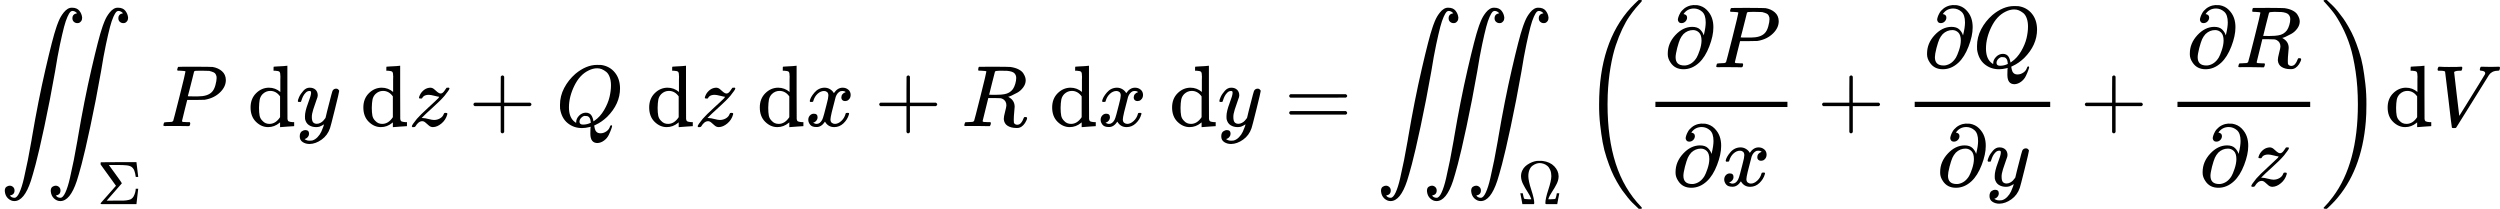 <svg style="vertical-align: -2.148ex;" xmlns="http://www.w3.org/2000/svg" width="64.993ex" height="5.428ex" role="img" focusable="false" viewBox="0 -1449.5 28726.7 2399" xmlns:xlink="http://www.w3.org/1999/xlink"><defs><path id="MJX-2-TEX-LO-222C" d="M114 -798Q132 -824 165 -824H167Q195 -824 223 -764T275 -600T320 -391T362 -164Q365 -143 367 -133Q439 292 523 655T645 1127Q651 1145 655 1157T672 1201T699 1257T733 1306T777 1346T828 1360Q884 1360 912 1325T944 1245Q944 1220 932 1205T909 1186T887 1183Q866 1183 849 1198T832 1239Q832 1287 885 1296L882 1300Q879 1303 874 1307T866 1313Q851 1323 833 1323Q819 1323 807 1311T775 1255T736 1139T689 936T633 628Q574 293 510 -5T410 -437T355 -629Q278 -862 165 -862Q125 -862 92 -831T55 -746Q55 -711 74 -698T112 -685Q133 -685 150 -700T167 -741Q167 -789 114 -798ZM642 -798Q660 -824 693 -824H695Q723 -824 751 -764T803 -600T848 -391T890 -164Q893 -143 895 -133Q967 292 1051 655T1173 1127Q1179 1145 1183 1157T1200 1201T1227 1257T1261 1306T1305 1346T1356 1360Q1412 1360 1440 1325T1472 1245Q1472 1220 1460 1205T1437 1186T1415 1183Q1394 1183 1377 1198T1360 1239Q1360 1287 1413 1296L1410 1300Q1407 1303 1402 1307T1394 1313Q1379 1323 1361 1323Q1347 1323 1335 1311T1303 1255T1264 1139T1217 936T1161 628Q1102 293 1038 -5T938 -437T883 -629Q806 -862 693 -862Q653 -862 620 -831T583 -746Q583 -711 602 -698T640 -685Q661 -685 678 -700T695 -741Q695 -789 642 -798Z"></path><path id="MJX-2-TEX-N-3A3" d="M666 247Q664 244 652 126T638 4V0H351Q131 0 95 0T57 5V6Q54 12 57 17L73 36Q89 54 121 90T182 159L305 299L56 644L55 658Q55 677 60 681Q63 683 351 683H638V679Q640 674 652 564T666 447V443H626V447Q618 505 604 543T559 605Q529 626 478 631T333 637H294H189L293 494Q314 465 345 422Q400 346 400 340Q400 338 399 337L154 57Q407 57 428 58Q476 60 508 68T551 83T575 103Q595 125 608 162T624 225L626 251H666V247Z"></path><path id="MJX-2-TEX-I-1D443" d="M287 628Q287 635 230 637Q206 637 199 638T192 648Q192 649 194 659Q200 679 203 681T397 683Q587 682 600 680Q664 669 707 631T751 530Q751 453 685 389Q616 321 507 303Q500 302 402 301H307L277 182Q247 66 247 59Q247 55 248 54T255 50T272 48T305 46H336Q342 37 342 35Q342 19 335 5Q330 0 319 0Q316 0 282 1T182 2Q120 2 87 2T51 1Q33 1 33 11Q33 13 36 25Q40 41 44 43T67 46Q94 46 127 49Q141 52 146 61Q149 65 218 339T287 628ZM645 554Q645 567 643 575T634 597T609 619T560 635Q553 636 480 637Q463 637 445 637T416 636T404 636Q391 635 386 627Q384 621 367 550T332 412T314 344Q314 342 395 342H407H430Q542 342 590 392Q617 419 631 471T645 554Z"></path><path id="MJX-2-TEX-N-A0" d=""></path><path id="MJX-2-TEX-N-64" d="M376 495Q376 511 376 535T377 568Q377 613 367 624T316 637H298V660Q298 683 300 683L310 684Q320 685 339 686T376 688Q393 689 413 690T443 693T454 694H457V390Q457 84 458 81Q461 61 472 55T517 46H535V0Q533 0 459 -5T380 -11H373V44L365 37Q307 -11 235 -11Q158 -11 96 50T34 215Q34 315 97 378T244 442Q319 442 376 393V495ZM373 342Q328 405 260 405Q211 405 173 369Q146 341 139 305T131 211Q131 155 138 120T173 59Q203 26 251 26Q322 26 373 103V342Z"></path><path id="MJX-2-TEX-I-1D466" d="M21 287Q21 301 36 335T84 406T158 442Q199 442 224 419T250 355Q248 336 247 334Q247 331 231 288T198 191T182 105Q182 62 196 45T238 27Q261 27 281 38T312 61T339 94Q339 95 344 114T358 173T377 247Q415 397 419 404Q432 431 462 431Q475 431 483 424T494 412T496 403Q496 390 447 193T391 -23Q363 -106 294 -155T156 -205Q111 -205 77 -183T43 -117Q43 -95 50 -80T69 -58T89 -48T106 -45Q150 -45 150 -87Q150 -107 138 -122T115 -142T102 -147L99 -148Q101 -153 118 -160T152 -167H160Q177 -167 186 -165Q219 -156 247 -127T290 -65T313 -9T321 21L315 17Q309 13 296 6T270 -6Q250 -11 231 -11Q185 -11 150 11T104 82Q103 89 103 113Q103 170 138 262T173 379Q173 380 173 381Q173 390 173 393T169 400T158 404H154Q131 404 112 385T82 344T65 302T57 280Q55 278 41 278H27Q21 284 21 287Z"></path><path id="MJX-2-TEX-I-1D467" d="M347 338Q337 338 294 349T231 360Q211 360 197 356T174 346T162 335T155 324L153 320Q150 317 138 317Q117 317 117 325Q117 330 120 339Q133 378 163 406T229 440Q241 442 246 442Q271 442 291 425T329 392T367 375Q389 375 411 408T434 441Q435 442 449 442H462Q468 436 468 434Q468 430 463 420T449 399T432 377T418 358L411 349Q368 298 275 214T160 106L148 94L163 93Q185 93 227 82T290 71Q328 71 360 90T402 140Q406 149 409 151T424 153Q443 153 443 143Q443 138 442 134Q425 72 376 31T278 -11Q252 -11 232 6T193 40T155 57Q111 57 76 -3Q70 -11 59 -11H54H41Q35 -5 35 -2Q35 13 93 84Q132 129 225 214T340 322Q352 338 347 338Z"></path><path id="MJX-2-TEX-N-2B" d="M56 237T56 250T70 270H369V420L370 570Q380 583 389 583Q402 583 409 568V270H707Q722 262 722 250T707 230H409V-68Q401 -82 391 -82H389H387Q375 -82 369 -68V230H70Q56 237 56 250Z"></path><path id="MJX-2-TEX-I-1D444" d="M399 -80Q399 -47 400 -30T402 -11V-7L387 -11Q341 -22 303 -22Q208 -22 138 35T51 201Q50 209 50 244Q50 346 98 438T227 601Q351 704 476 704Q514 704 524 703Q621 689 680 617T740 435Q740 255 592 107Q529 47 461 16L444 8V3Q444 2 449 -24T470 -66T516 -82Q551 -82 583 -60T625 -3Q631 11 638 11Q647 11 649 2Q649 -6 639 -34T611 -100T557 -165T481 -194Q399 -194 399 -87V-80ZM636 468Q636 523 621 564T580 625T530 655T477 665Q429 665 379 640Q277 591 215 464T153 216Q153 110 207 59Q231 38 236 38V46Q236 86 269 120T347 155Q372 155 390 144T417 114T429 82T435 55L448 64Q512 108 557 185T619 334T636 468ZM314 18Q362 18 404 39L403 49Q399 104 366 115Q354 117 347 117Q344 117 341 117T337 118Q317 118 296 98T274 52Q274 18 314 18Z"></path><path id="MJX-2-TEX-I-1D465" d="M52 289Q59 331 106 386T222 442Q257 442 286 424T329 379Q371 442 430 442Q467 442 494 420T522 361Q522 332 508 314T481 292T458 288Q439 288 427 299T415 328Q415 374 465 391Q454 404 425 404Q412 404 406 402Q368 386 350 336Q290 115 290 78Q290 50 306 38T341 26Q378 26 414 59T463 140Q466 150 469 151T485 153H489Q504 153 504 145Q504 144 502 134Q486 77 440 33T333 -11Q263 -11 227 52Q186 -10 133 -10H127Q78 -10 57 16T35 71Q35 103 54 123T99 143Q142 143 142 101Q142 81 130 66T107 46T94 41L91 40Q91 39 97 36T113 29T132 26Q168 26 194 71Q203 87 217 139T245 247T261 313Q266 340 266 352Q266 380 251 392T217 404Q177 404 142 372T93 290Q91 281 88 280T72 278H58Q52 284 52 289Z"></path><path id="MJX-2-TEX-I-1D445" d="M230 637Q203 637 198 638T193 649Q193 676 204 682Q206 683 378 683Q550 682 564 680Q620 672 658 652T712 606T733 563T739 529Q739 484 710 445T643 385T576 351T538 338L545 333Q612 295 612 223Q612 212 607 162T602 80V71Q602 53 603 43T614 25T640 16Q668 16 686 38T712 85Q717 99 720 102T735 105Q755 105 755 93Q755 75 731 36Q693 -21 641 -21H632Q571 -21 531 4T487 82Q487 109 502 166T517 239Q517 290 474 313Q459 320 449 321T378 323H309L277 193Q244 61 244 59Q244 55 245 54T252 50T269 48T302 46H333Q339 38 339 37T336 19Q332 6 326 0H311Q275 2 180 2Q146 2 117 2T71 2T50 1Q33 1 33 10Q33 12 36 24Q41 43 46 45Q50 46 61 46H67Q94 46 127 49Q141 52 146 61Q149 65 218 339T287 628Q287 635 230 637ZM630 554Q630 586 609 608T523 636Q521 636 500 636T462 637H440Q393 637 386 627Q385 624 352 494T319 361Q319 360 388 360Q466 361 492 367Q556 377 592 426Q608 449 619 486T630 554Z"></path><path id="MJX-2-TEX-N-3D" d="M56 347Q56 360 70 367H707Q722 359 722 347Q722 336 708 328L390 327H72Q56 332 56 347ZM56 153Q56 168 72 173H708Q722 163 722 153Q722 140 707 133H70Q56 140 56 153Z"></path><path id="MJX-2-TEX-LO-222D" d="M114 -798Q132 -824 165 -824H167Q195 -824 223 -764T275 -600T320 -391T362 -164Q365 -143 367 -133Q439 292 523 655T645 1127Q651 1145 655 1157T672 1201T699 1257T733 1306T777 1346T828 1360Q884 1360 912 1325T944 1245Q944 1220 932 1205T909 1186T887 1183Q866 1183 849 1198T832 1239Q832 1287 885 1296L882 1300Q879 1303 874 1307T866 1313Q851 1323 833 1323Q819 1323 807 1311T775 1255T736 1139T689 936T633 628Q574 293 510 -5T410 -437T355 -629Q278 -862 165 -862Q125 -862 92 -831T55 -746Q55 -711 74 -698T112 -685Q133 -685 150 -700T167 -741Q167 -789 114 -798ZM642 -798Q660 -824 693 -824H695Q723 -824 751 -764T803 -600T848 -391T890 -164Q893 -143 895 -133Q967 292 1051 655T1173 1127Q1179 1145 1183 1157T1200 1201T1227 1257T1261 1306T1305 1346T1356 1360Q1412 1360 1440 1325T1472 1245Q1472 1220 1460 1205T1437 1186T1415 1183Q1394 1183 1377 1198T1360 1239Q1360 1287 1413 1296L1410 1300Q1407 1303 1402 1307T1394 1313Q1379 1323 1361 1323Q1347 1323 1335 1311T1303 1255T1264 1139T1217 936T1161 628Q1102 293 1038 -5T938 -437T883 -629Q806 -862 693 -862Q653 -862 620 -831T583 -746Q583 -711 602 -698T640 -685Q661 -685 678 -700T695 -741Q695 -789 642 -798ZM1150 -798Q1168 -824 1201 -824H1203Q1231 -824 1259 -764T1311 -600T1356 -391T1398 -164Q1401 -143 1403 -133Q1475 292 1559 655T1681 1127Q1687 1145 1691 1157T1708 1201T1735 1257T1769 1306T1813 1346T1864 1360Q1920 1360 1948 1325T1980 1245Q1980 1220 1968 1205T1945 1186T1923 1183Q1902 1183 1885 1198T1868 1239Q1868 1287 1921 1296L1918 1300Q1915 1303 1910 1307T1902 1313Q1887 1323 1869 1323Q1855 1323 1843 1311T1811 1255T1772 1139T1725 936T1669 628Q1610 293 1546 -5T1446 -437T1391 -629Q1314 -862 1201 -862Q1161 -862 1128 -831T1091 -746Q1091 -711 1110 -698T1148 -685Q1169 -685 1186 -700T1203 -741Q1203 -789 1150 -798Z"></path><path id="MJX-2-TEX-N-3A9" d="M55 454Q55 503 75 546T127 617T197 665T272 695T337 704H352Q396 704 404 703Q527 687 596 615T666 454Q666 392 635 330T559 200T499 83V80H543Q589 81 600 83T617 93Q622 102 629 135T636 172L637 177H677V175L660 89Q645 3 644 2V0H552H488Q461 0 456 3T451 20Q451 89 499 235T548 455Q548 512 530 555T483 622T424 656T361 668Q332 668 303 658T243 626T193 560T174 456Q174 380 222 233T270 20Q270 7 263 0H77V2Q76 3 61 89L44 175V177H84L85 172Q85 171 88 155T96 119T104 93Q109 86 120 84T178 80H222V83Q206 132 162 199T87 329T55 454Z"></path><path id="MJX-2-TEX-S3-28" d="M701 -940Q701 -943 695 -949H664Q662 -947 636 -922T591 -879T537 -818T475 -737T412 -636T350 -511T295 -362T250 -186T221 17T209 251Q209 962 573 1361Q596 1386 616 1405T649 1437T664 1450H695Q701 1444 701 1441Q701 1436 681 1415T629 1356T557 1261T476 1118T400 927T340 675T308 359Q306 321 306 250Q306 -139 400 -430T690 -924Q701 -936 701 -940Z"></path><path id="MJX-2-TEX-I-1D715" d="M202 508Q179 508 169 520T158 547Q158 557 164 577T185 624T230 675T301 710L333 715H345Q378 715 384 714Q447 703 489 661T549 568T566 457Q566 362 519 240T402 53Q321 -22 223 -22Q123 -22 73 56Q42 102 42 148V159Q42 276 129 370T322 465Q383 465 414 434T455 367L458 378Q478 461 478 515Q478 603 437 639T344 676Q266 676 223 612Q264 606 264 572Q264 547 246 528T202 508ZM430 306Q430 372 401 400T333 428Q270 428 222 382Q197 354 183 323T150 221Q132 149 132 116Q132 21 232 21Q244 21 250 22Q327 35 374 112Q389 137 409 196T430 306Z"></path><path id="MJX-2-TEX-S3-29" d="M34 1438Q34 1446 37 1448T50 1450H56H71Q73 1448 99 1423T144 1380T198 1319T260 1238T323 1137T385 1013T440 864T485 688T514 485T526 251Q526 134 519 53Q472 -519 162 -860Q139 -885 119 -904T86 -936T71 -949H56Q43 -949 39 -947T34 -937Q88 -883 140 -813Q428 -430 428 251Q428 453 402 628T338 922T245 1146T145 1309T46 1425Q44 1427 42 1429T39 1433T36 1436L34 1438Z"></path><path id="MJX-2-TEX-I-1D449" d="M52 648Q52 670 65 683H76Q118 680 181 680Q299 680 320 683H330Q336 677 336 674T334 656Q329 641 325 637H304Q282 635 274 635Q245 630 242 620Q242 618 271 369T301 118L374 235Q447 352 520 471T595 594Q599 601 599 609Q599 633 555 637Q537 637 537 648Q537 649 539 661Q542 675 545 679T558 683Q560 683 570 683T604 682T668 681Q737 681 755 683H762Q769 676 769 672Q769 655 760 640Q757 637 743 637Q730 636 719 635T698 630T682 623T670 615T660 608T652 599T645 592L452 282Q272 -9 266 -16Q263 -18 259 -21L241 -22H234Q216 -22 216 -15Q213 -9 177 305Q139 623 138 626Q133 637 76 637H59Q52 642 52 648Z"></path></defs><g stroke="currentColor" fill="currentColor" stroke-width="0" transform="scale(1,-1)"><g data-mml-node="math"><g data-mml-node="msub"><g data-mml-node="mo" transform="translate(0 1)"><use data-c="222C" xlink:href="#MJX-2-TEX-LO-222C"></use></g><g data-mml-node="TeXAtom" transform="translate(1117,-896.4) scale(0.707)" data-mjx-texclass="ORD"><g data-mml-node="mi"><use data-c="3A3" xlink:href="#MJX-2-TEX-N-3A3"></use></g></g></g><g data-mml-node="mi" transform="translate(1844.2,0)"><use data-c="1D443" xlink:href="#MJX-2-TEX-I-1D443"></use></g><g data-mml-node="TeXAtom" data-mjx-texclass="ORD" transform="translate(2595.2,0)"><g data-mml-node="mtext"><use data-c="A0" xlink:href="#MJX-2-TEX-N-A0"></use></g><g data-mml-node="mi" transform="translate(250,0)"><use data-c="64" xlink:href="#MJX-2-TEX-N-64"></use></g></g><g data-mml-node="mi" transform="translate(3401.2,0)"><use data-c="1D466" xlink:href="#MJX-2-TEX-I-1D466"></use></g><g data-mml-node="TeXAtom" data-mjx-texclass="ORD" transform="translate(3891.2,0)"><g data-mml-node="mtext"><use data-c="A0" xlink:href="#MJX-2-TEX-N-A0"></use></g><g data-mml-node="mi" transform="translate(250,0)"><use data-c="64" xlink:href="#MJX-2-TEX-N-64"></use></g></g><g data-mml-node="mi" transform="translate(4697.2,0)"><use data-c="1D467" xlink:href="#MJX-2-TEX-I-1D467"></use></g><g data-mml-node="mo" transform="translate(5384.4,0)"><use data-c="2B" xlink:href="#MJX-2-TEX-N-2B"></use></g><g data-mml-node="mi" transform="translate(6384.6,0)"><use data-c="1D444" xlink:href="#MJX-2-TEX-I-1D444"></use></g><g data-mml-node="TeXAtom" data-mjx-texclass="ORD" transform="translate(7175.6,0)"><g data-mml-node="mtext"><use data-c="A0" xlink:href="#MJX-2-TEX-N-A0"></use></g><g data-mml-node="mi" transform="translate(250,0)"><use data-c="64" xlink:href="#MJX-2-TEX-N-64"></use></g></g><g data-mml-node="mi" transform="translate(7981.6,0)"><use data-c="1D467" xlink:href="#MJX-2-TEX-I-1D467"></use></g><g data-mml-node="TeXAtom" data-mjx-texclass="ORD" transform="translate(8446.6,0)"><g data-mml-node="mtext"><use data-c="A0" xlink:href="#MJX-2-TEX-N-A0"></use></g><g data-mml-node="mi" transform="translate(250,0)"><use data-c="64" xlink:href="#MJX-2-TEX-N-64"></use></g></g><g data-mml-node="mi" transform="translate(9252.6,0)"><use data-c="1D465" xlink:href="#MJX-2-TEX-I-1D465"></use></g><g data-mml-node="mo" transform="translate(10046.9,0)"><use data-c="2B" xlink:href="#MJX-2-TEX-N-2B"></use></g><g data-mml-node="mi" transform="translate(11047.1,0)"><use data-c="1D445" xlink:href="#MJX-2-TEX-I-1D445"></use></g><g data-mml-node="TeXAtom" data-mjx-texclass="ORD" transform="translate(11806.1,0)"><g data-mml-node="mtext"><use data-c="A0" xlink:href="#MJX-2-TEX-N-A0"></use></g><g data-mml-node="mi" transform="translate(250,0)"><use data-c="64" xlink:href="#MJX-2-TEX-N-64"></use></g></g><g data-mml-node="mi" transform="translate(12612.1,0)"><use data-c="1D465" xlink:href="#MJX-2-TEX-I-1D465"></use></g><g data-mml-node="TeXAtom" data-mjx-texclass="ORD" transform="translate(13184.1,0)"><g data-mml-node="mtext"><use data-c="A0" xlink:href="#MJX-2-TEX-N-A0"></use></g><g data-mml-node="mi" transform="translate(250,0)"><use data-c="64" xlink:href="#MJX-2-TEX-N-64"></use></g></g><g data-mml-node="mi" transform="translate(13990.1,0)"><use data-c="1D466" xlink:href="#MJX-2-TEX-I-1D466"></use></g><g data-mml-node="mo" transform="translate(14757.9,0)"><use data-c="3D" xlink:href="#MJX-2-TEX-N-3D"></use></g><g data-mml-node="msub" transform="translate(15813.6,0)"><g data-mml-node="mo" transform="translate(0 1)"><use data-c="222D" xlink:href="#MJX-2-TEX-LO-222D"></use></g><g data-mml-node="TeXAtom" transform="translate(1625,-896.4) scale(0.707)" data-mjx-texclass="ORD"><g data-mml-node="mi"><use data-c="3A9" xlink:href="#MJX-2-TEX-N-3A9"></use></g></g></g><g data-mml-node="mrow" transform="translate(18165.8,0)"><g data-mml-node="mo" transform="translate(0 -0.5)"><use data-c="28" xlink:href="#MJX-2-TEX-S3-28"></use></g><g data-mml-node="mfrac" transform="translate(736,0)"><g data-mml-node="mrow" transform="translate(220,676)"><g data-mml-node="mi"><use data-c="1D715" xlink:href="#MJX-2-TEX-I-1D715"></use></g><g data-mml-node="mi" transform="translate(566,0)"><use data-c="1D443" xlink:href="#MJX-2-TEX-I-1D443"></use></g></g><g data-mml-node="mrow" transform="translate(309.5,-686)"><g data-mml-node="mi"><use data-c="1D715" xlink:href="#MJX-2-TEX-I-1D715"></use></g><g data-mml-node="mi" transform="translate(566,0)"><use data-c="1D465" xlink:href="#MJX-2-TEX-I-1D465"></use></g></g><rect width="1517" height="60" x="120" y="220"></rect></g><g data-mml-node="mo" transform="translate(2715.2,0)"><use data-c="2B" xlink:href="#MJX-2-TEX-N-2B"></use></g><g data-mml-node="mfrac" transform="translate(3715.4,0)"><g data-mml-node="mrow" transform="translate(220,676)"><g data-mml-node="mi"><use data-c="1D715" xlink:href="#MJX-2-TEX-I-1D715"></use></g><g data-mml-node="mi" transform="translate(566,0)"><use data-c="1D444" xlink:href="#MJX-2-TEX-I-1D444"></use></g></g><g data-mml-node="mrow" transform="translate(370.5,-686)"><g data-mml-node="mi"><use data-c="1D715" xlink:href="#MJX-2-TEX-I-1D715"></use></g><g data-mml-node="mi" transform="translate(566,0)"><use data-c="1D466" xlink:href="#MJX-2-TEX-I-1D466"></use></g></g><rect width="1557" height="60" x="120" y="220"></rect></g><g data-mml-node="mo" transform="translate(5734.7,0)"><use data-c="2B" xlink:href="#MJX-2-TEX-N-2B"></use></g><g data-mml-node="mfrac" transform="translate(6734.9,0)"><g data-mml-node="mrow" transform="translate(220,676)"><g data-mml-node="mi"><use data-c="1D715" xlink:href="#MJX-2-TEX-I-1D715"></use></g><g data-mml-node="mi" transform="translate(566,0)"><use data-c="1D445" xlink:href="#MJX-2-TEX-I-1D445"></use></g></g><g data-mml-node="mrow" transform="translate(367,-686)"><g data-mml-node="mi"><use data-c="1D715" xlink:href="#MJX-2-TEX-I-1D715"></use></g><g data-mml-node="mi" transform="translate(566,0)"><use data-c="1D467" xlink:href="#MJX-2-TEX-I-1D467"></use></g></g><rect width="1525" height="60" x="120" y="220"></rect></g><g data-mml-node="mo" transform="translate(8499.9,0) translate(0 -0.5)"><use data-c="29" xlink:href="#MJX-2-TEX-S3-29"></use></g></g><g data-mml-node="TeXAtom" data-mjx-texclass="ORD" transform="translate(27401.7,0)"><g data-mml-node="mi"><use data-c="64" xlink:href="#MJX-2-TEX-N-64"></use></g></g><g data-mml-node="mi" transform="translate(27957.7,0)"><use data-c="1D449" xlink:href="#MJX-2-TEX-I-1D449"></use></g></g></g></svg>